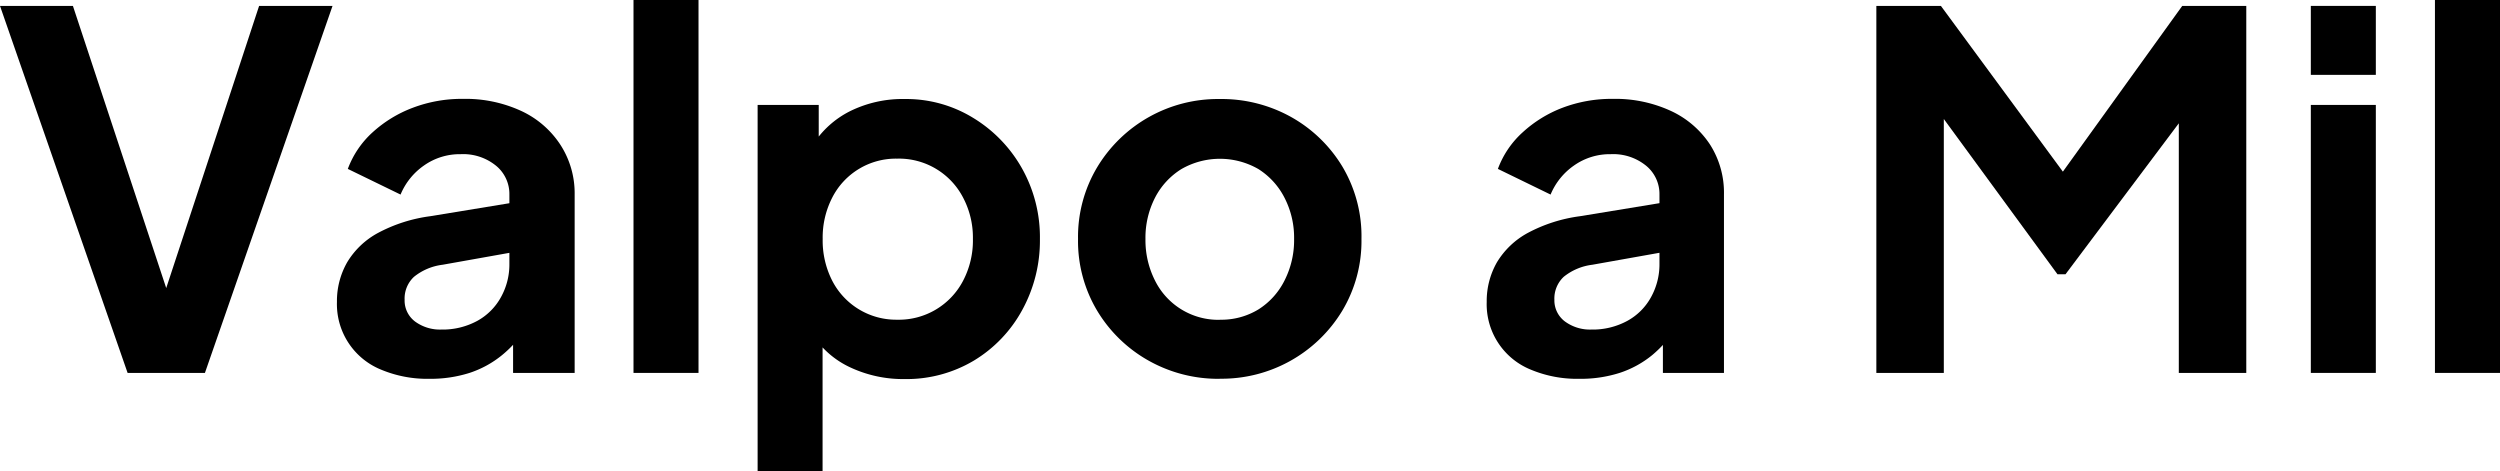 <svg id="Layer_1" data-name="Layer 1" xmlns="http://www.w3.org/2000/svg" viewBox="0 0 487.25 91.88"><title>a-mil-25</title><path d="M24.87,72.68,0,1.15H14.21L33.8,60.39H31L50.5,1.15H64.81L39.94,72.68Z"/><path d="M83.72,73.83A23.31,23.31,0,0,1,74.17,72a13.77,13.77,0,0,1-8.5-13.16,15.22,15.22,0,0,1,2-7.73,15.7,15.7,0,0,1,6-5.71,29.88,29.88,0,0,1,10.18-3.26l17-2.79V49l-14.59,2.6a11,11,0,0,0-5.57,2.35,5.77,5.77,0,0,0-1.83,4.46,5.11,5.11,0,0,0,2.07,4.28A8.21,8.21,0,0,0,86,64.23a14.13,14.13,0,0,0,7-1.68,11.65,11.65,0,0,0,4.65-4.66,13.11,13.11,0,0,0,1.63-6.43V37.92a7.12,7.12,0,0,0-2.59-5.61,10.13,10.13,0,0,0-6.91-2.26,12.08,12.08,0,0,0-7.15,2.21,12.9,12.9,0,0,0-4.56,5.66l-10.28-5a18.14,18.14,0,0,1,4.85-7.15A24.34,24.34,0,0,1,80.46,21a26.94,26.94,0,0,1,9.79-1.73,25.86,25.86,0,0,1,11.33,2.35,18.28,18.28,0,0,1,7.63,6.58A17.38,17.38,0,0,1,112,37.92V72.68H100V63.75l2.69-.1a21.76,21.76,0,0,1-4.85,5.57,19.73,19.73,0,0,1-6.33,3.46A25,25,0,0,1,83.72,73.83Z"/><path d="M123.47,72.68V0h12.67V72.68Z"/><path d="M147.66,91.88V20.45h11.91V30.82l-1.15-2.59a18.34,18.34,0,0,1,7.29-6.58,23.12,23.12,0,0,1,10.66-2.35A24.92,24.92,0,0,1,189.71,23a26.92,26.92,0,0,1,9.46,9.79,27.39,27.39,0,0,1,3.51,13.82,28.11,28.11,0,0,1-3.46,13.83,26,26,0,0,1-9.41,9.84,25.64,25.64,0,0,1-13.54,3.6,24.26,24.26,0,0,1-10.41-2.21,17.48,17.48,0,0,1-7.54-6.53l2-2.49V91.88Zm27.17-29.57a14.12,14.12,0,0,0,12.87-7.58,16.91,16.91,0,0,0,1.92-8.17,16.7,16.7,0,0,0-1.92-8.06,14.07,14.07,0,0,0-12.87-7.58,13.91,13.91,0,0,0-12.62,7.58,17,17,0,0,0-1.87,8.06,17.24,17.24,0,0,0,1.87,8.17,14,14,0,0,0,12.62,7.58Z"/><path d="M237.72,73.83a27.67,27.67,0,0,1-13.87-3.55,27.24,27.24,0,0,1-10-9.7,26.44,26.44,0,0,1-3.74-14,26.43,26.43,0,0,1,3.74-14A27.46,27.46,0,0,1,237.72,19.3a27.83,27.83,0,0,1,14,3.55,27.11,27.11,0,0,1,9.93,9.65,26.52,26.52,0,0,1,3.7,14.06,26.44,26.44,0,0,1-3.74,14,27.46,27.46,0,0,1-23.91,13.25Zm0-11.52a13.87,13.87,0,0,0,7.54-2,14.1,14.1,0,0,0,5.08-5.61,17.33,17.33,0,0,0,1.88-8.12,17,17,0,0,0-1.88-8.06,14.26,14.26,0,0,0-5.08-5.57,15.05,15.05,0,0,0-15,0,14.18,14.18,0,0,0-5.14,5.57,17.14,17.14,0,0,0-1.87,8.06,17.44,17.44,0,0,0,1.87,8.12,13.77,13.77,0,0,0,12.63,7.63Z"/><path d="M307.81,73.83A23.36,23.36,0,0,1,298.25,72a13.74,13.74,0,0,1-8.49-13.16,15.21,15.21,0,0,1,2-7.73,15.84,15.84,0,0,1,6-5.71,29.88,29.88,0,0,1,10.18-3.26l17-2.79V49l-14.6,2.6a11,11,0,0,0-5.57,2.35,5.8,5.8,0,0,0-1.82,4.46A5.13,5.13,0,0,0,305,62.65a8.24,8.24,0,0,0,5.14,1.58,14.11,14.11,0,0,0,7-1.68,11.61,11.61,0,0,0,4.66-4.66,13.21,13.21,0,0,0,1.63-6.43V37.92a7.12,7.12,0,0,0-2.59-5.61,10.15,10.15,0,0,0-6.92-2.26,12.1,12.1,0,0,0-7.15,2.21,12.9,12.9,0,0,0-4.56,5.66l-10.27-5a18,18,0,0,1,4.85-7.15A24.18,24.18,0,0,1,304.54,21a27,27,0,0,1,9.79-1.73,25.83,25.83,0,0,1,11.33,2.35,18.31,18.31,0,0,1,7.64,6.58A17.45,17.45,0,0,1,336,37.92V72.68h-11.9V63.75l2.69-.1A22.15,22.15,0,0,1,322,69.22a19.67,19.67,0,0,1-6.34,3.46A24.9,24.9,0,0,1,307.81,73.83Z"/><path d="M365.7,72.68V1.15h12.58l26.78,36.39h-5.95L425.32,1.15H437.8V72.68H424.65V16l5.09,1.25-27.17,36.2H401l-26.5-36.2L378.85,16V72.68Z"/><path d="M450.38,14.59V1.15h12.67V14.59Zm0,58.09V20.45h12.67V72.68Z"/><path d="M474.57,72.68V0h12.68V72.68Z"/></svg>
